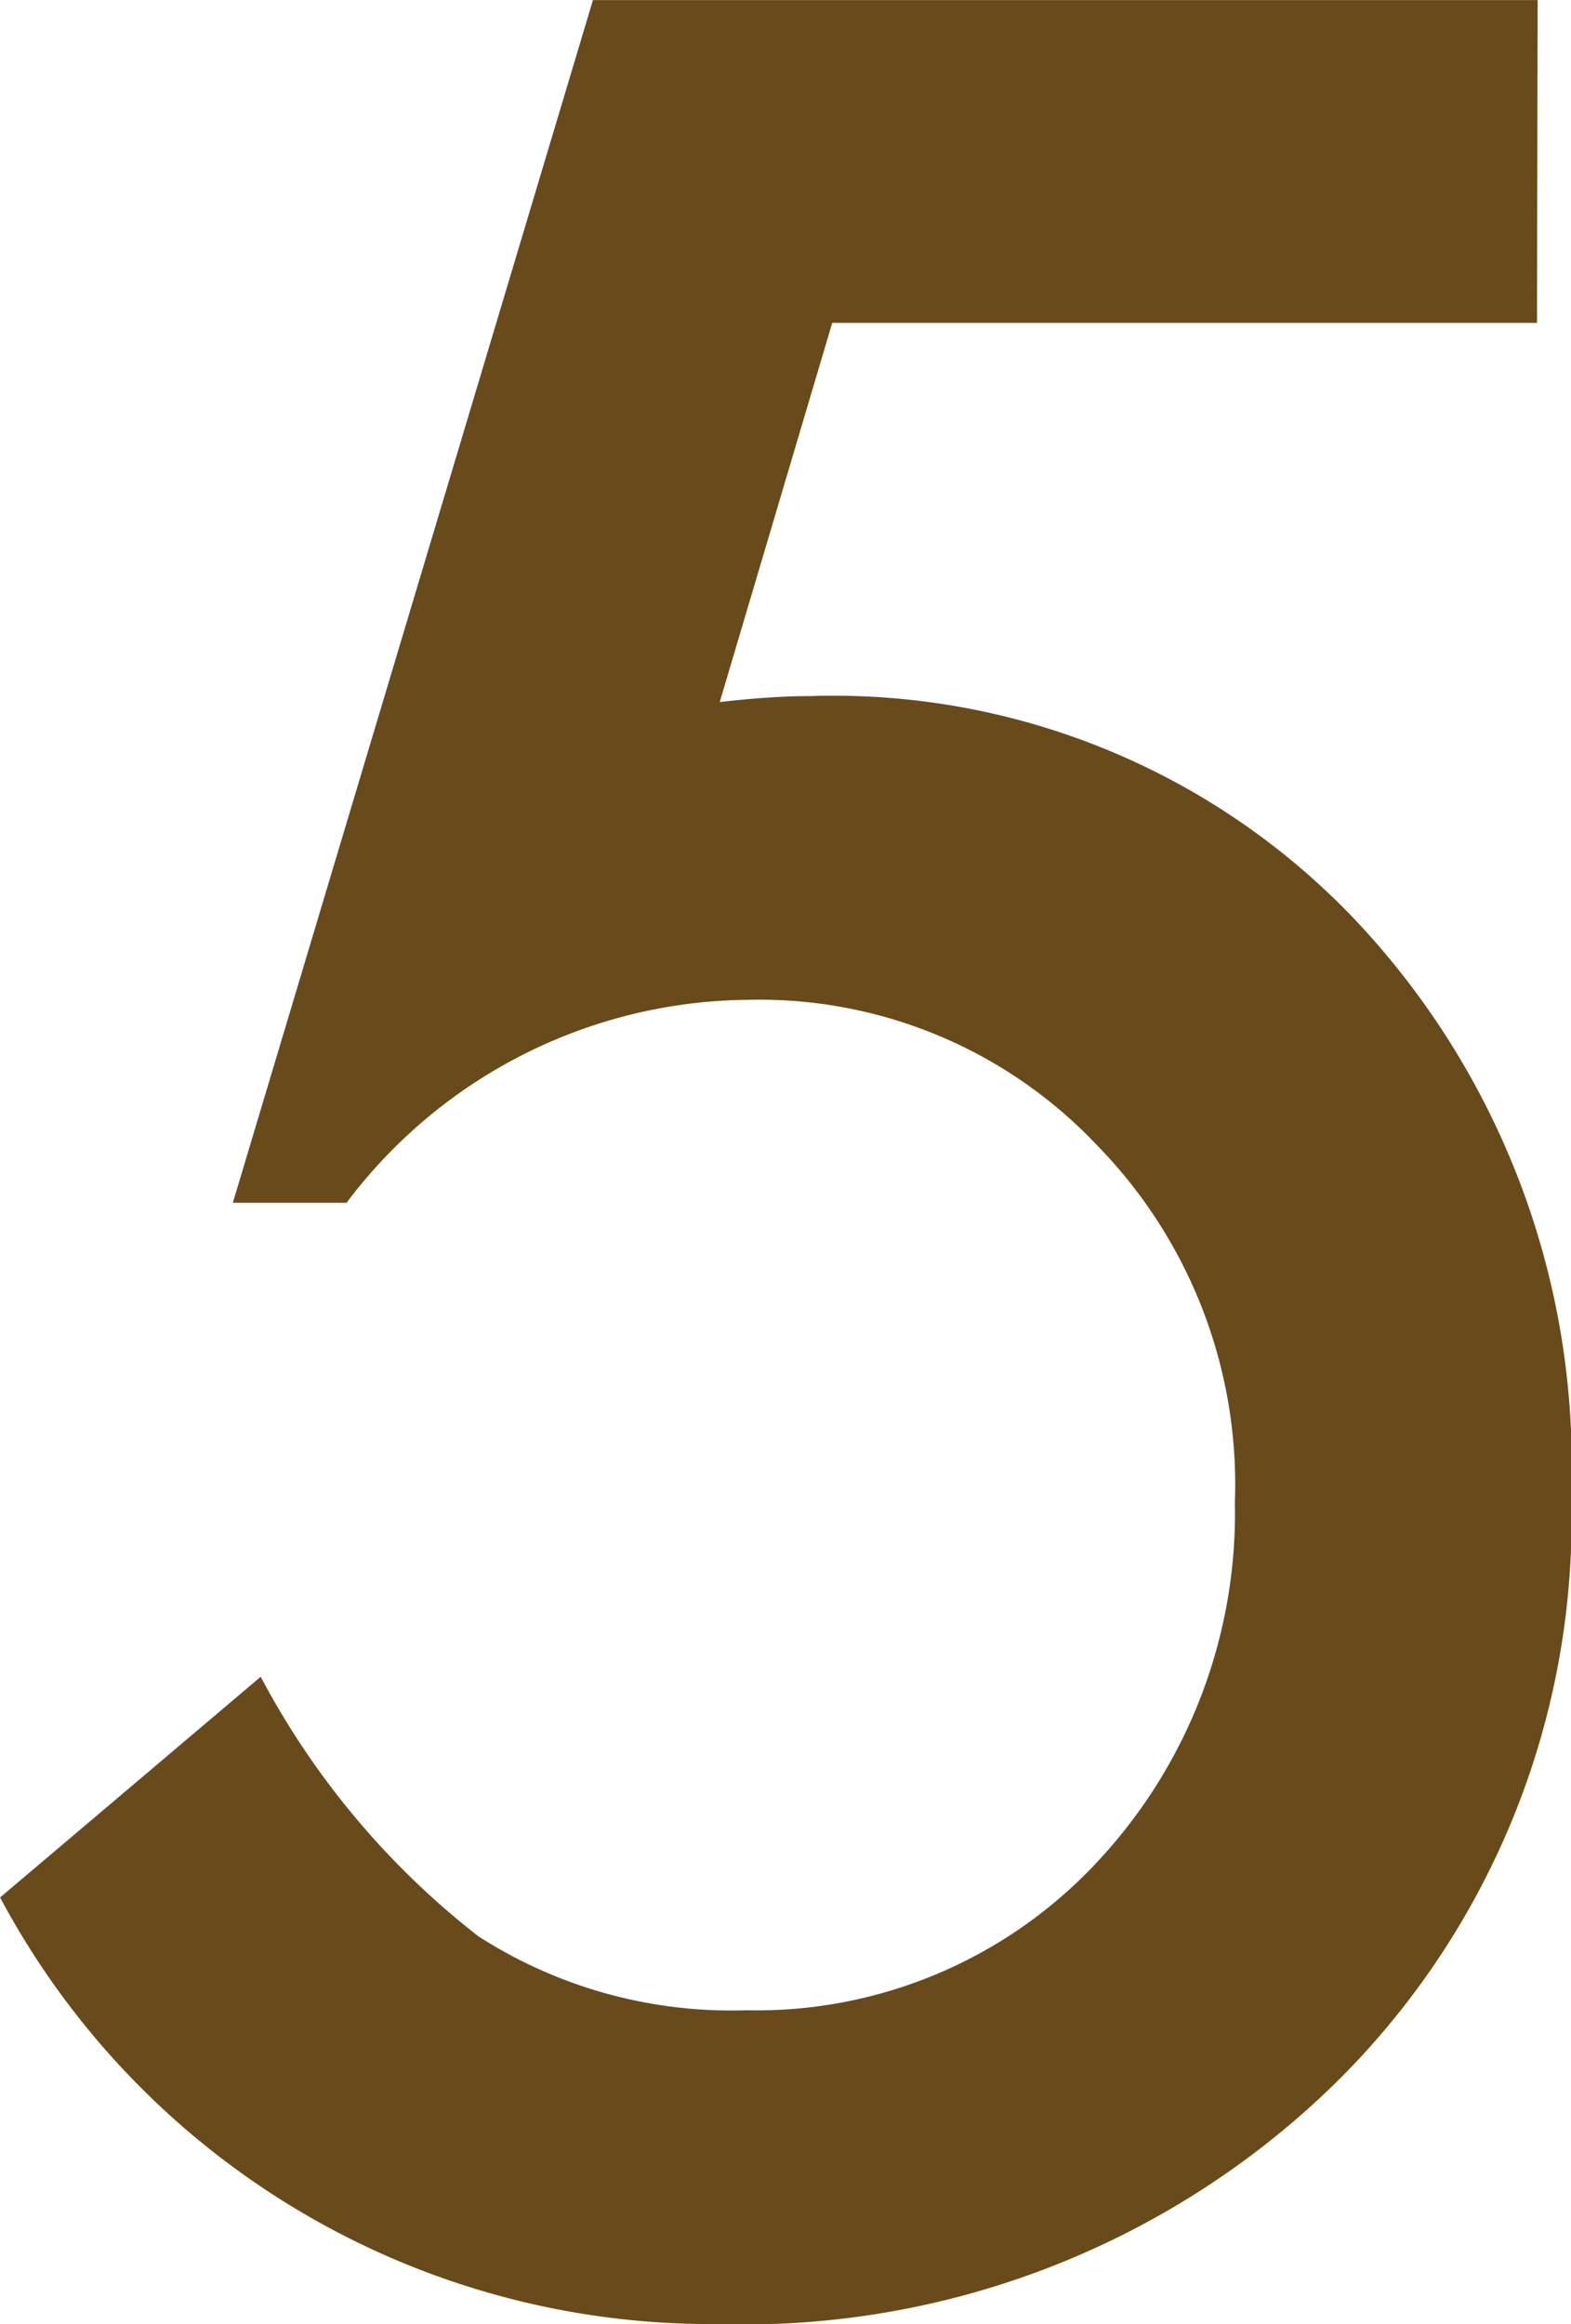 <svg xmlns="http://www.w3.org/2000/svg" width="16.578" height="24.516" viewBox="0 0 16.578 24.516">
  <path id="テキスト6" d="M16.828-20.719H9.391l-1.187,4q.266-.031.508-.047t.445-.016a7.591,7.591,0,0,1,5.766,2.375,8.372,8.372,0,0,1,2.266,6.047,8.346,8.346,0,0,1-2.562,6.281A8.927,8.927,0,0,1,8.172.391a8.5,8.5,0,0,1-7.562-4.5l2.75-2.328A8.523,8.523,0,0,0,5.656-3.7a4.935,4.935,0,0,0,2.828.781,4.91,4.91,0,0,0,3.672-1.531,5.384,5.384,0,0,0,1.484-3.828,5.118,5.118,0,0,0-1.469-3.781A4.9,4.9,0,0,0,8.5-13.578a5.355,5.355,0,0,0-4.234,2.141h-1.2l3.8-12.687h9.969Z" transform="translate(-0.609 24.125)" fill="#694a1b"/>
</svg>
